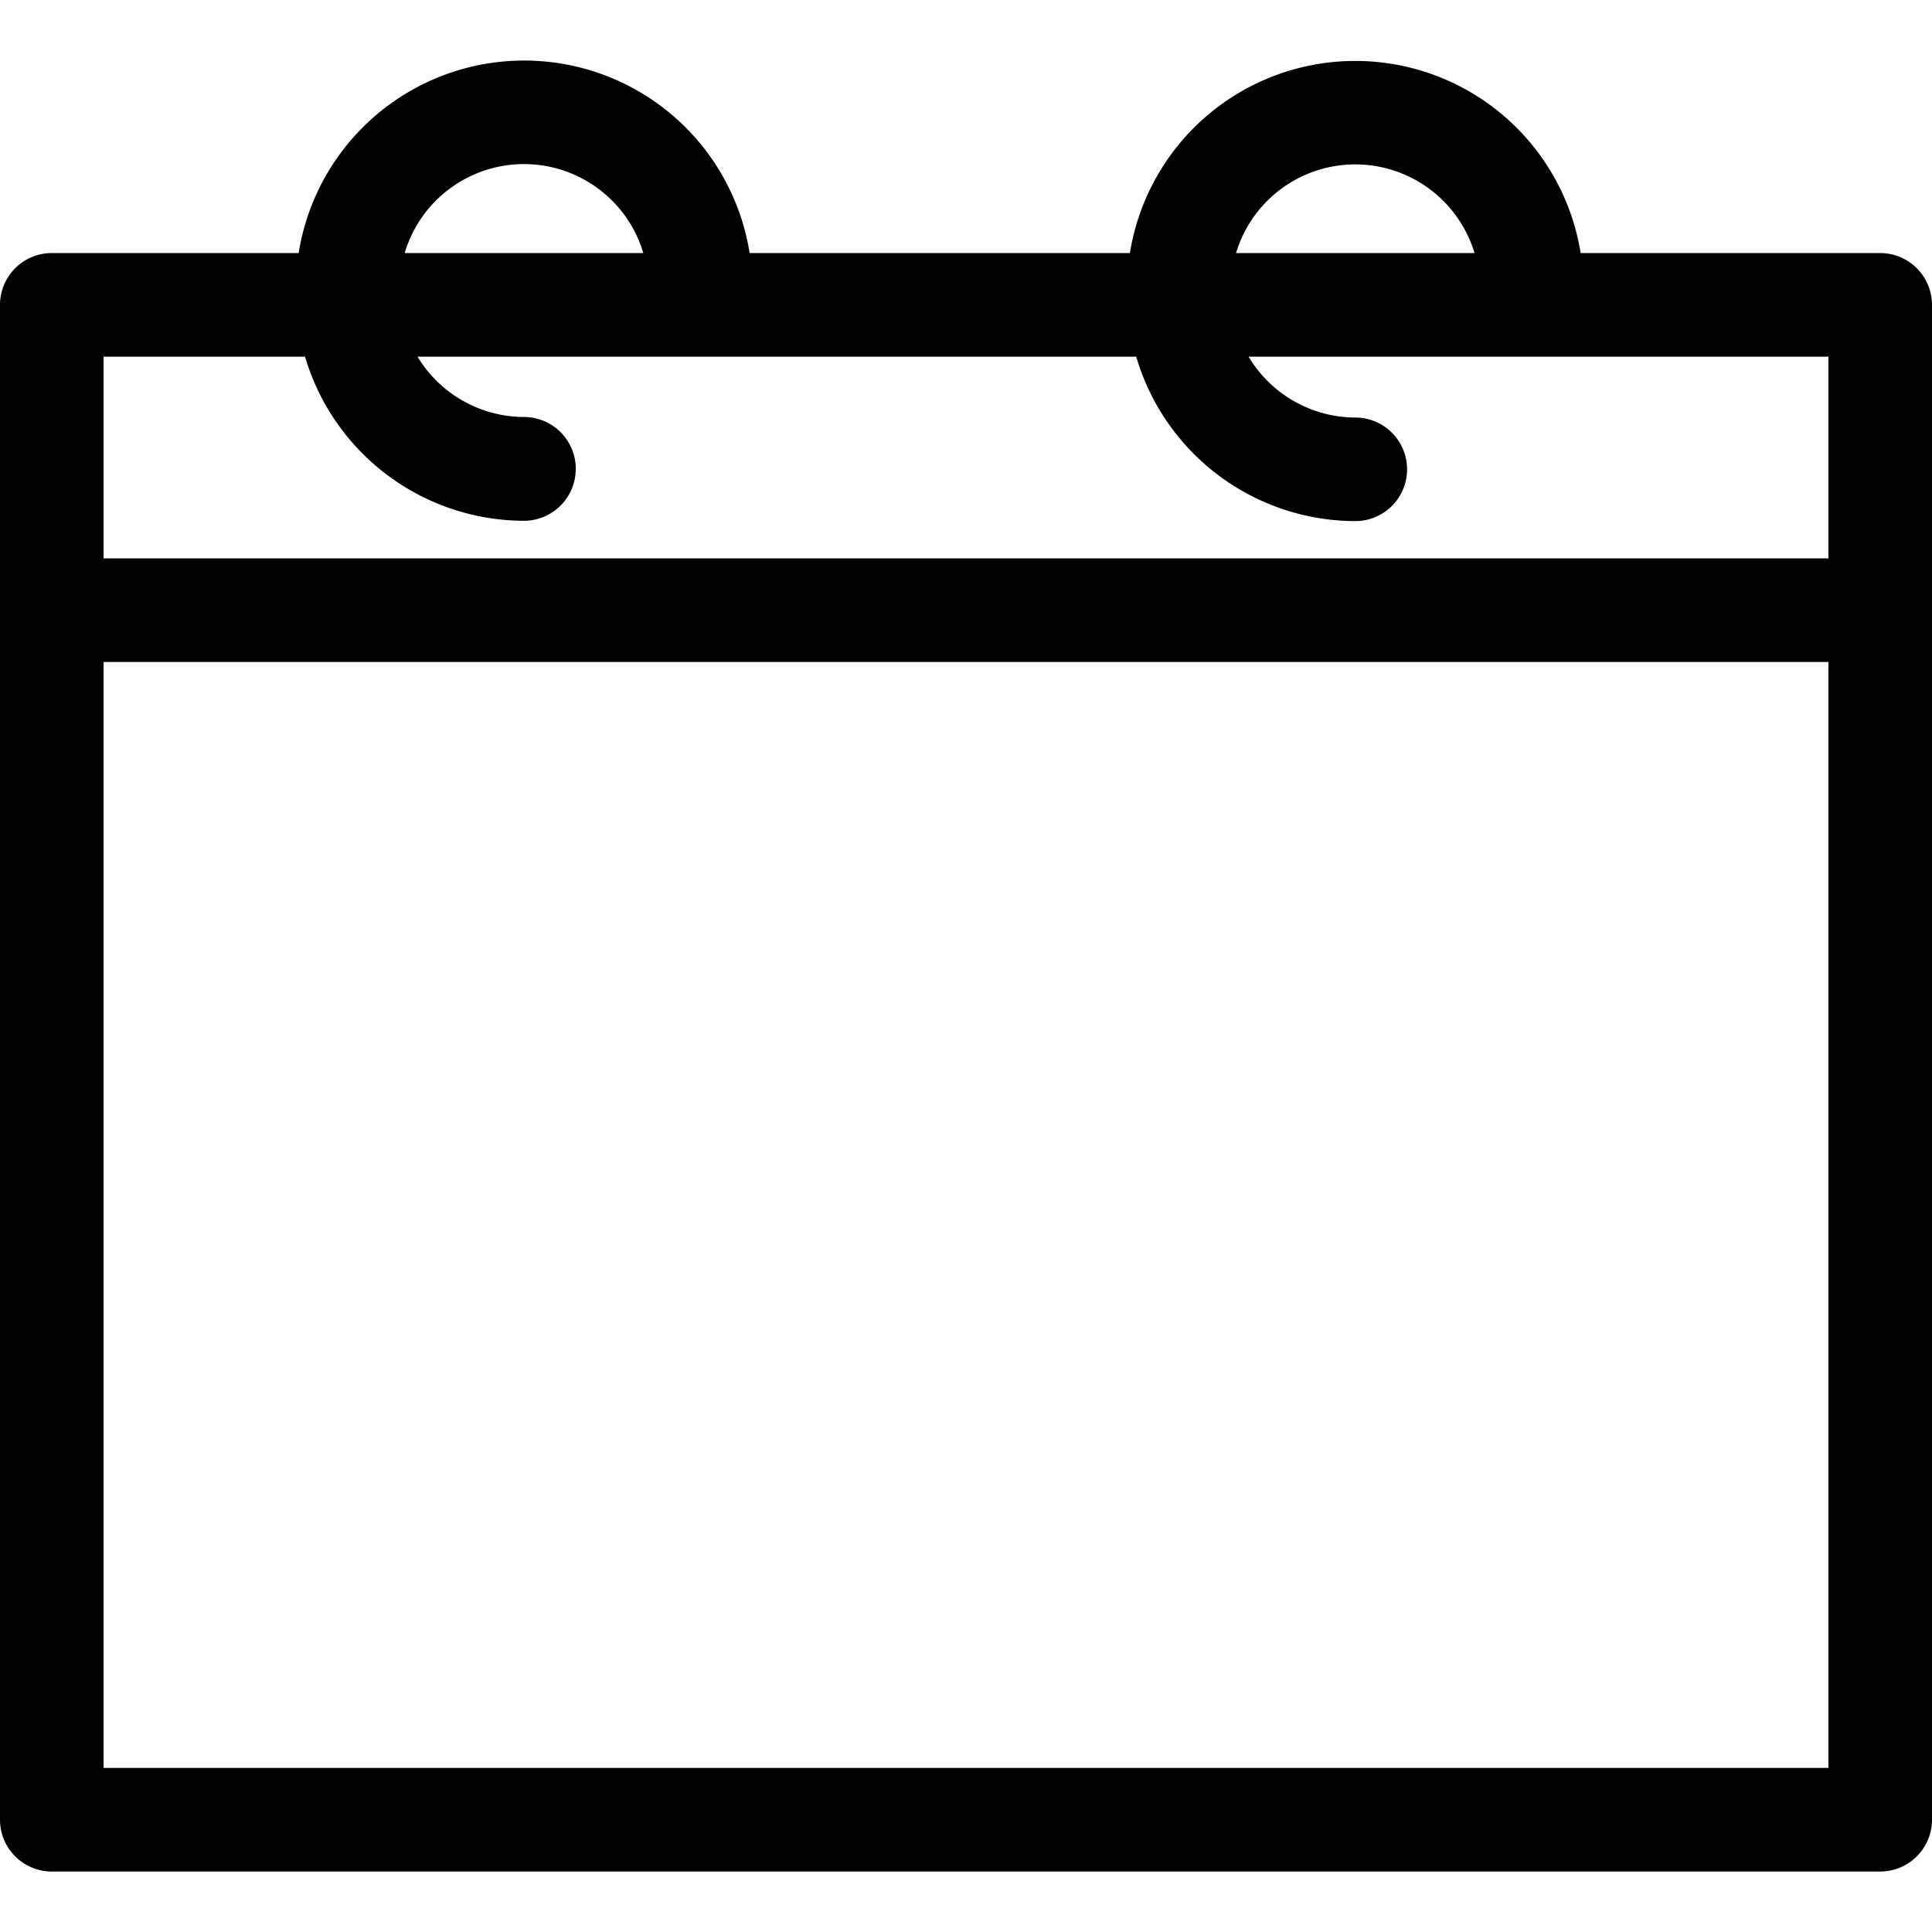 <?xml version="1.0"?>
<svg xmlns="http://www.w3.org/2000/svg" viewBox="0 0 50 50">
  <path d="M48.659 6.549h-7.752a5.907 5.907 0 0 0-11.665 0H19.4a5.908 5.908 0 0 0-11.67 0H1.34A1.341 1.341 0 0 0 0 7.889v39.205a1.342 1.342 0 0 0 1.34 1.341h47.319A1.342 1.342 0 0 0 50 47.094V7.889a1.342 1.342 0 0 0-1.341-1.34zm-1.34 10.583v28.622H2.681V17.132zm-32.418-5a1.341 1.341 0 0 0-1.34-1.34 3.233 3.233 0 0 1-2.756-1.562h18.6a5.923 5.923 0 0 0 5.67 4.256 1.34 1.34 0 1 0 0-2.68 3.232 3.232 0 0 1-2.762-1.576h15.006v5.221H2.681V9.23h5.213a5.926 5.926 0 0 0 5.667 4.248 1.342 1.342 0 0 0 1.339-1.341zm17.088-5.583a3.222 3.222 0 0 1 6.171 0zm-21.516 0a3.222 3.222 0 0 1 6.176 0z"/>
</svg>
